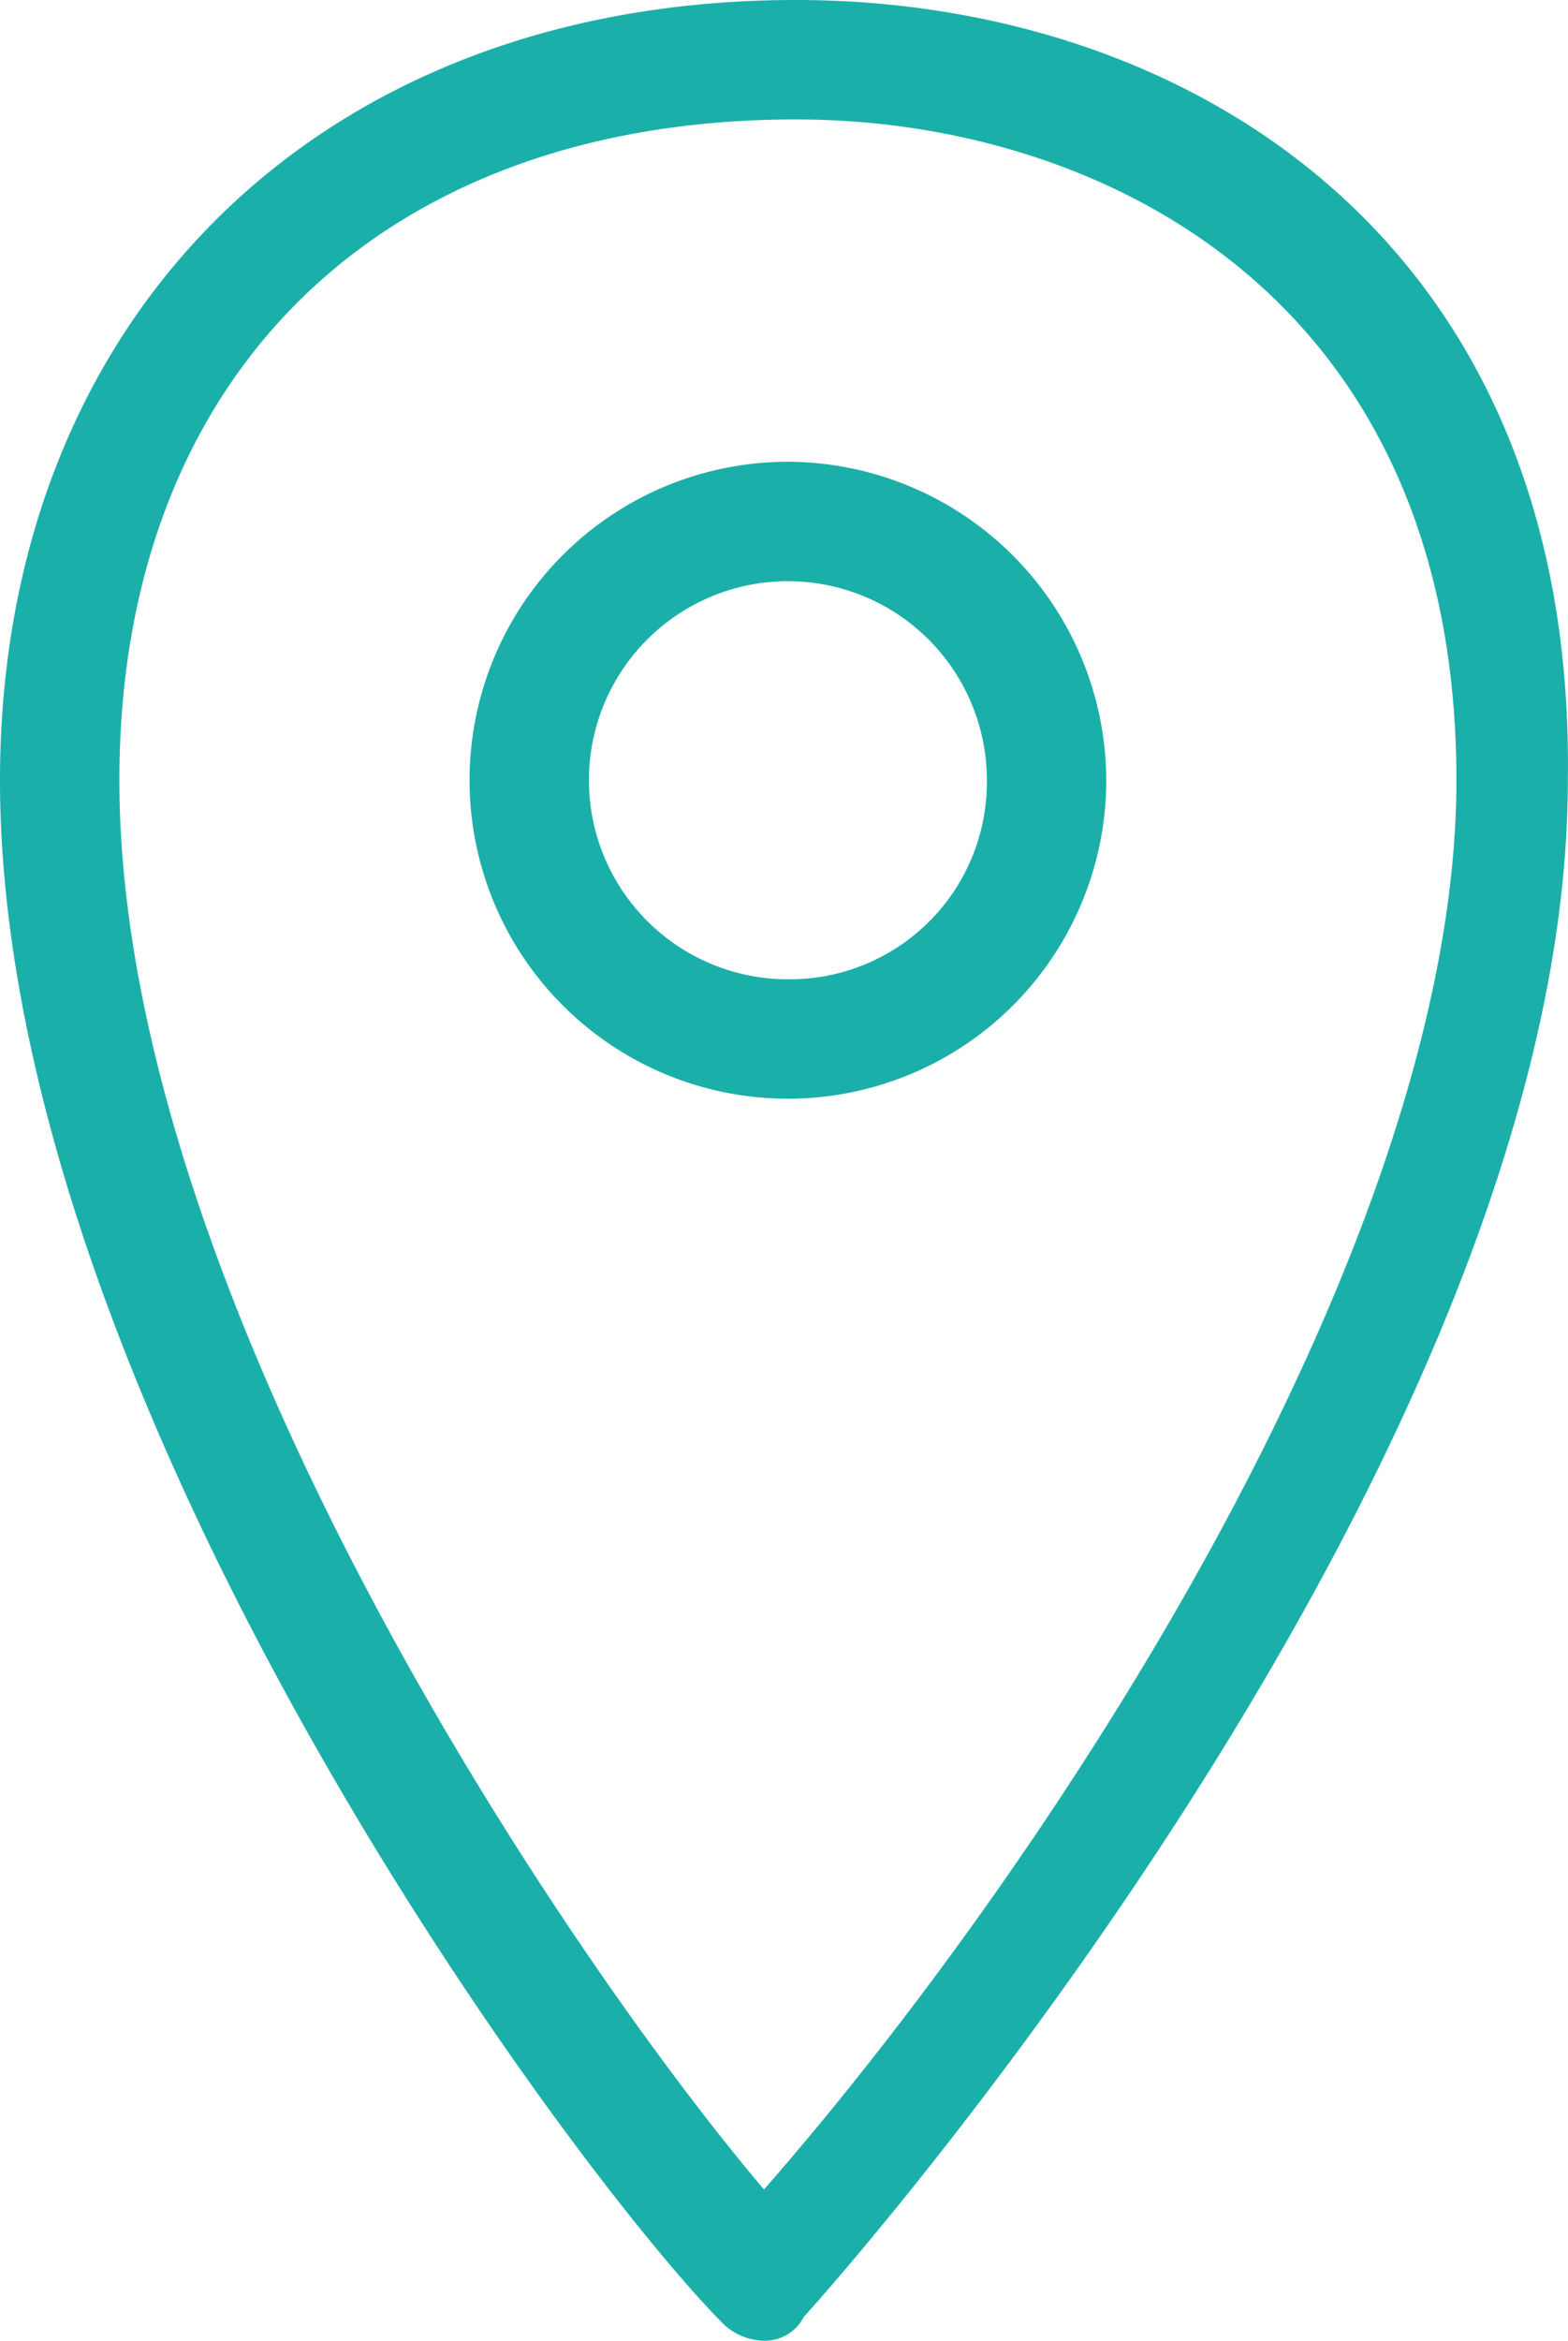 <svg xmlns="http://www.w3.org/2000/svg" width="19.702" height="29.4" viewBox="0 0 19.702 29.4"><defs><style>.a{fill:#1bafaa;}</style></defs><path class="a" d="M15.1.3c-6,0-10,4-10,9.8,0,7.8,7.2,17.5,9.1,19.4a.764.764,0,0,0,.5.2h0a.55.55,0,0,0,.5-.3c1-1.1,9.6-11.1,9.6-19.3C24.9,3.3,20,.3,15.1.3Zm-.4,27.5c-2.3-2.7-8.1-11.1-8.1-17.7,0-5.1,3.3-8.3,8.5-8.3,3.8,0,8.3,2.2,8.3,8.3C23.4,16,18.2,23.8,14.7,27.8ZM15,6.1a4,4,0,1,0,4,4A4.012,4.012,0,0,0,15,6.1Zm0,6.5a2.5,2.5,0,1,1,2.5-2.5A2.476,2.476,0,0,1,15,12.6Z" transform="translate(-5.1 -0.3)"/></svg>